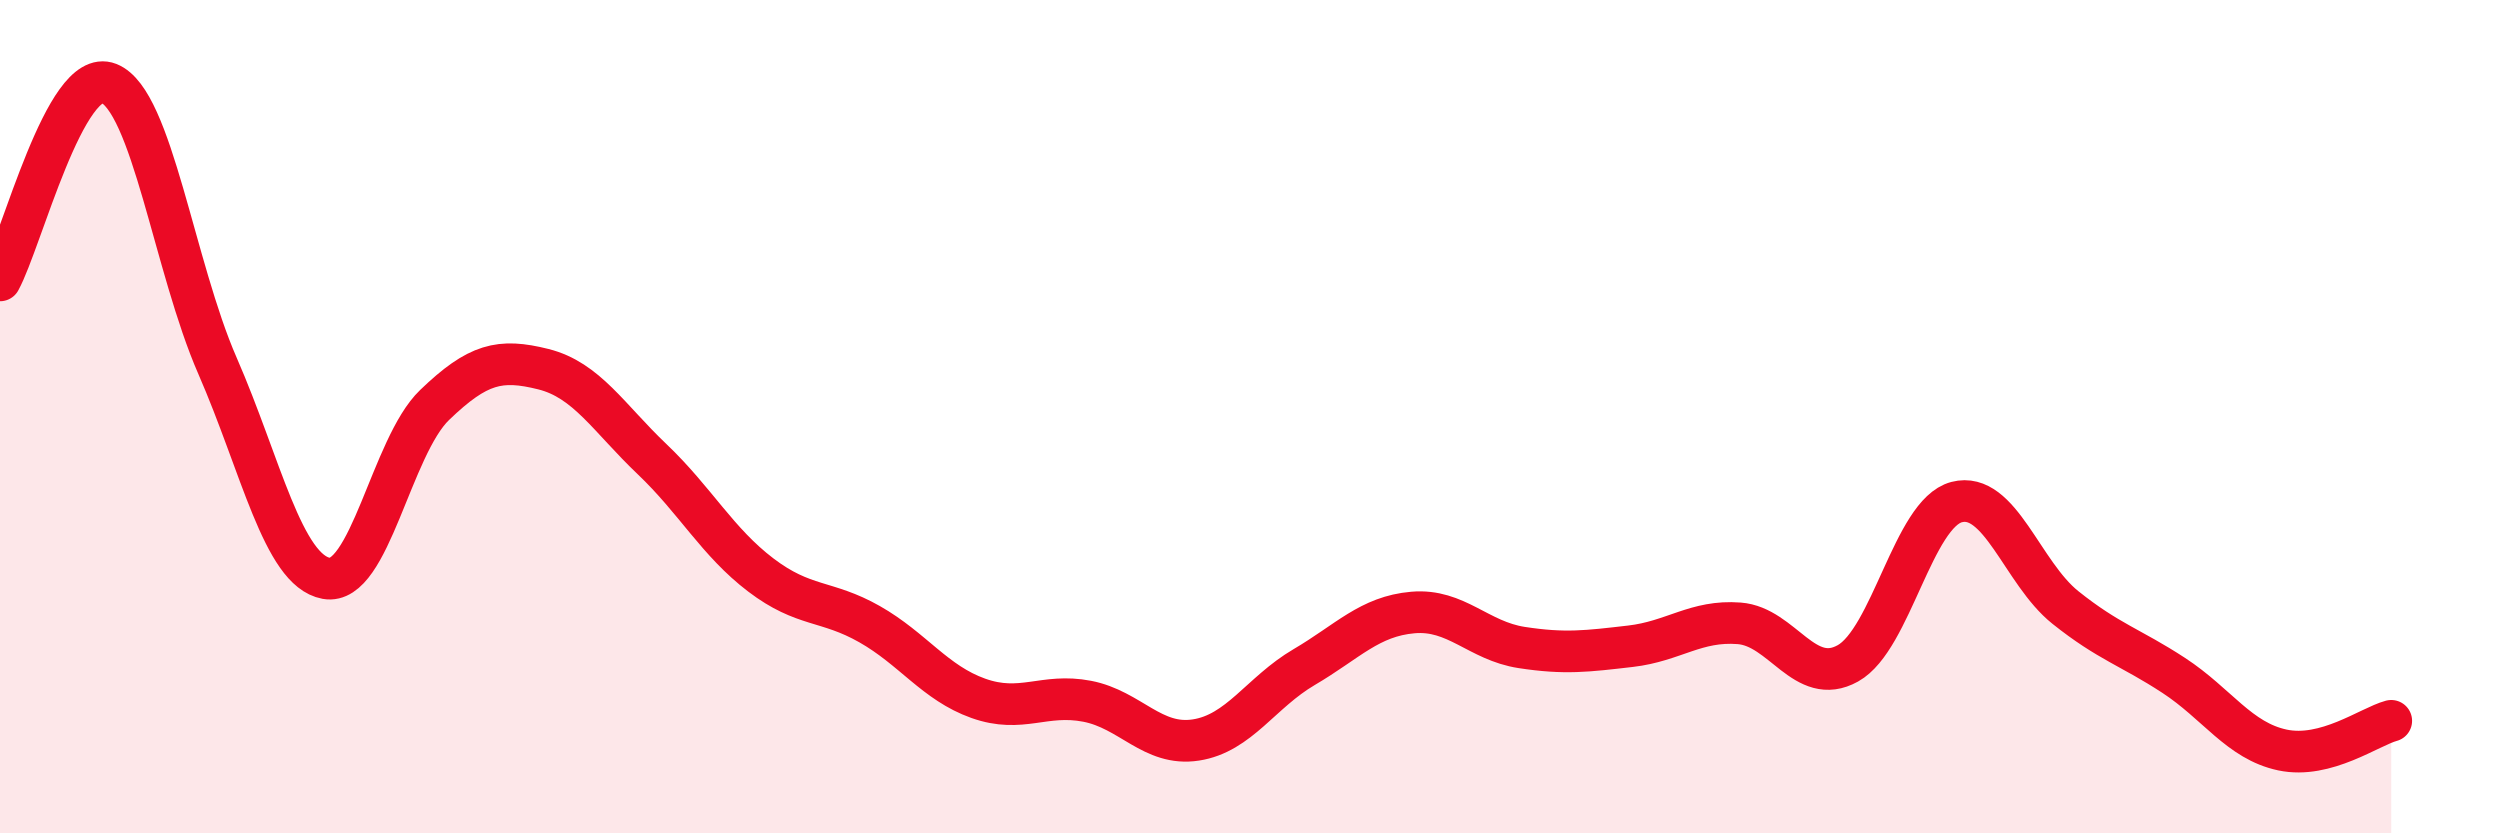 
    <svg width="60" height="20" viewBox="0 0 60 20" xmlns="http://www.w3.org/2000/svg">
      <path
        d="M 0,6.73 C 0.52,5.78 1.57,1.59 2.61,2 C 3.65,2.41 4.18,6.4 5.22,8.78 C 6.26,11.16 6.79,13.69 7.83,13.88 C 8.87,14.07 9.39,10.72 10.43,9.72 C 11.47,8.72 12,8.6 13.04,8.86 C 14.08,9.12 14.61,10.03 15.65,11.02 C 16.69,12.01 17.22,13.01 18.26,13.8 C 19.3,14.59 19.83,14.39 20.87,14.98 C 21.91,15.57 22.44,16.39 23.48,16.76 C 24.52,17.13 25.05,16.63 26.09,16.83 C 27.13,17.03 27.66,17.92 28.7,17.76 C 29.74,17.6 30.26,16.62 31.3,16.01 C 32.34,15.4 32.87,14.79 33.91,14.7 C 34.95,14.61 35.48,15.38 36.52,15.54 C 37.56,15.7 38.09,15.63 39.13,15.51 C 40.17,15.39 40.7,14.88 41.74,14.96 C 42.78,15.04 43.31,16.5 44.35,15.92 C 45.39,15.34 45.92,12.32 46.96,12.05 C 48,11.78 48.53,13.75 49.57,14.58 C 50.61,15.41 51.13,15.53 52.17,16.21 C 53.21,16.89 53.74,17.78 54.78,18 C 55.82,18.22 56.87,17.44 57.39,17.3L57.39 20L0 20Z"
        fill="#EB0A25"
        opacity="0.1"
        stroke-linecap="round"
        stroke-linejoin="round"
      />
      <path
        d="M 0,6.73 C 0.52,5.78 1.57,1.59 2.61,2 C 3.65,2.41 4.18,6.4 5.22,8.78 C 6.26,11.16 6.79,13.69 7.83,13.88 C 8.87,14.07 9.39,10.72 10.43,9.72 C 11.47,8.72 12,8.6 13.04,8.86 C 14.08,9.12 14.61,10.03 15.65,11.02 C 16.69,12.01 17.22,13.01 18.26,13.8 C 19.3,14.59 19.83,14.39 20.87,14.98 C 21.91,15.57 22.44,16.39 23.48,16.76 C 24.52,17.13 25.05,16.63 26.09,16.83 C 27.13,17.03 27.66,17.92 28.7,17.76 C 29.74,17.6 30.26,16.62 31.3,16.01 C 32.34,15.4 32.87,14.79 33.91,14.7 C 34.95,14.61 35.48,15.38 36.52,15.54 C 37.56,15.7 38.09,15.63 39.13,15.51 C 40.17,15.39 40.7,14.88 41.74,14.96 C 42.78,15.04 43.31,16.5 44.35,15.92 C 45.39,15.34 45.92,12.32 46.96,12.05 C 48,11.78 48.53,13.75 49.57,14.58 C 50.61,15.41 51.13,15.53 52.17,16.21 C 53.21,16.89 53.74,17.78 54.78,18 C 55.82,18.22 56.87,17.44 57.39,17.3"
        stroke="#EB0A25"
        stroke-width="1"
        fill="none"
        stroke-linecap="round"
        stroke-linejoin="round"
      />
    </svg>
  